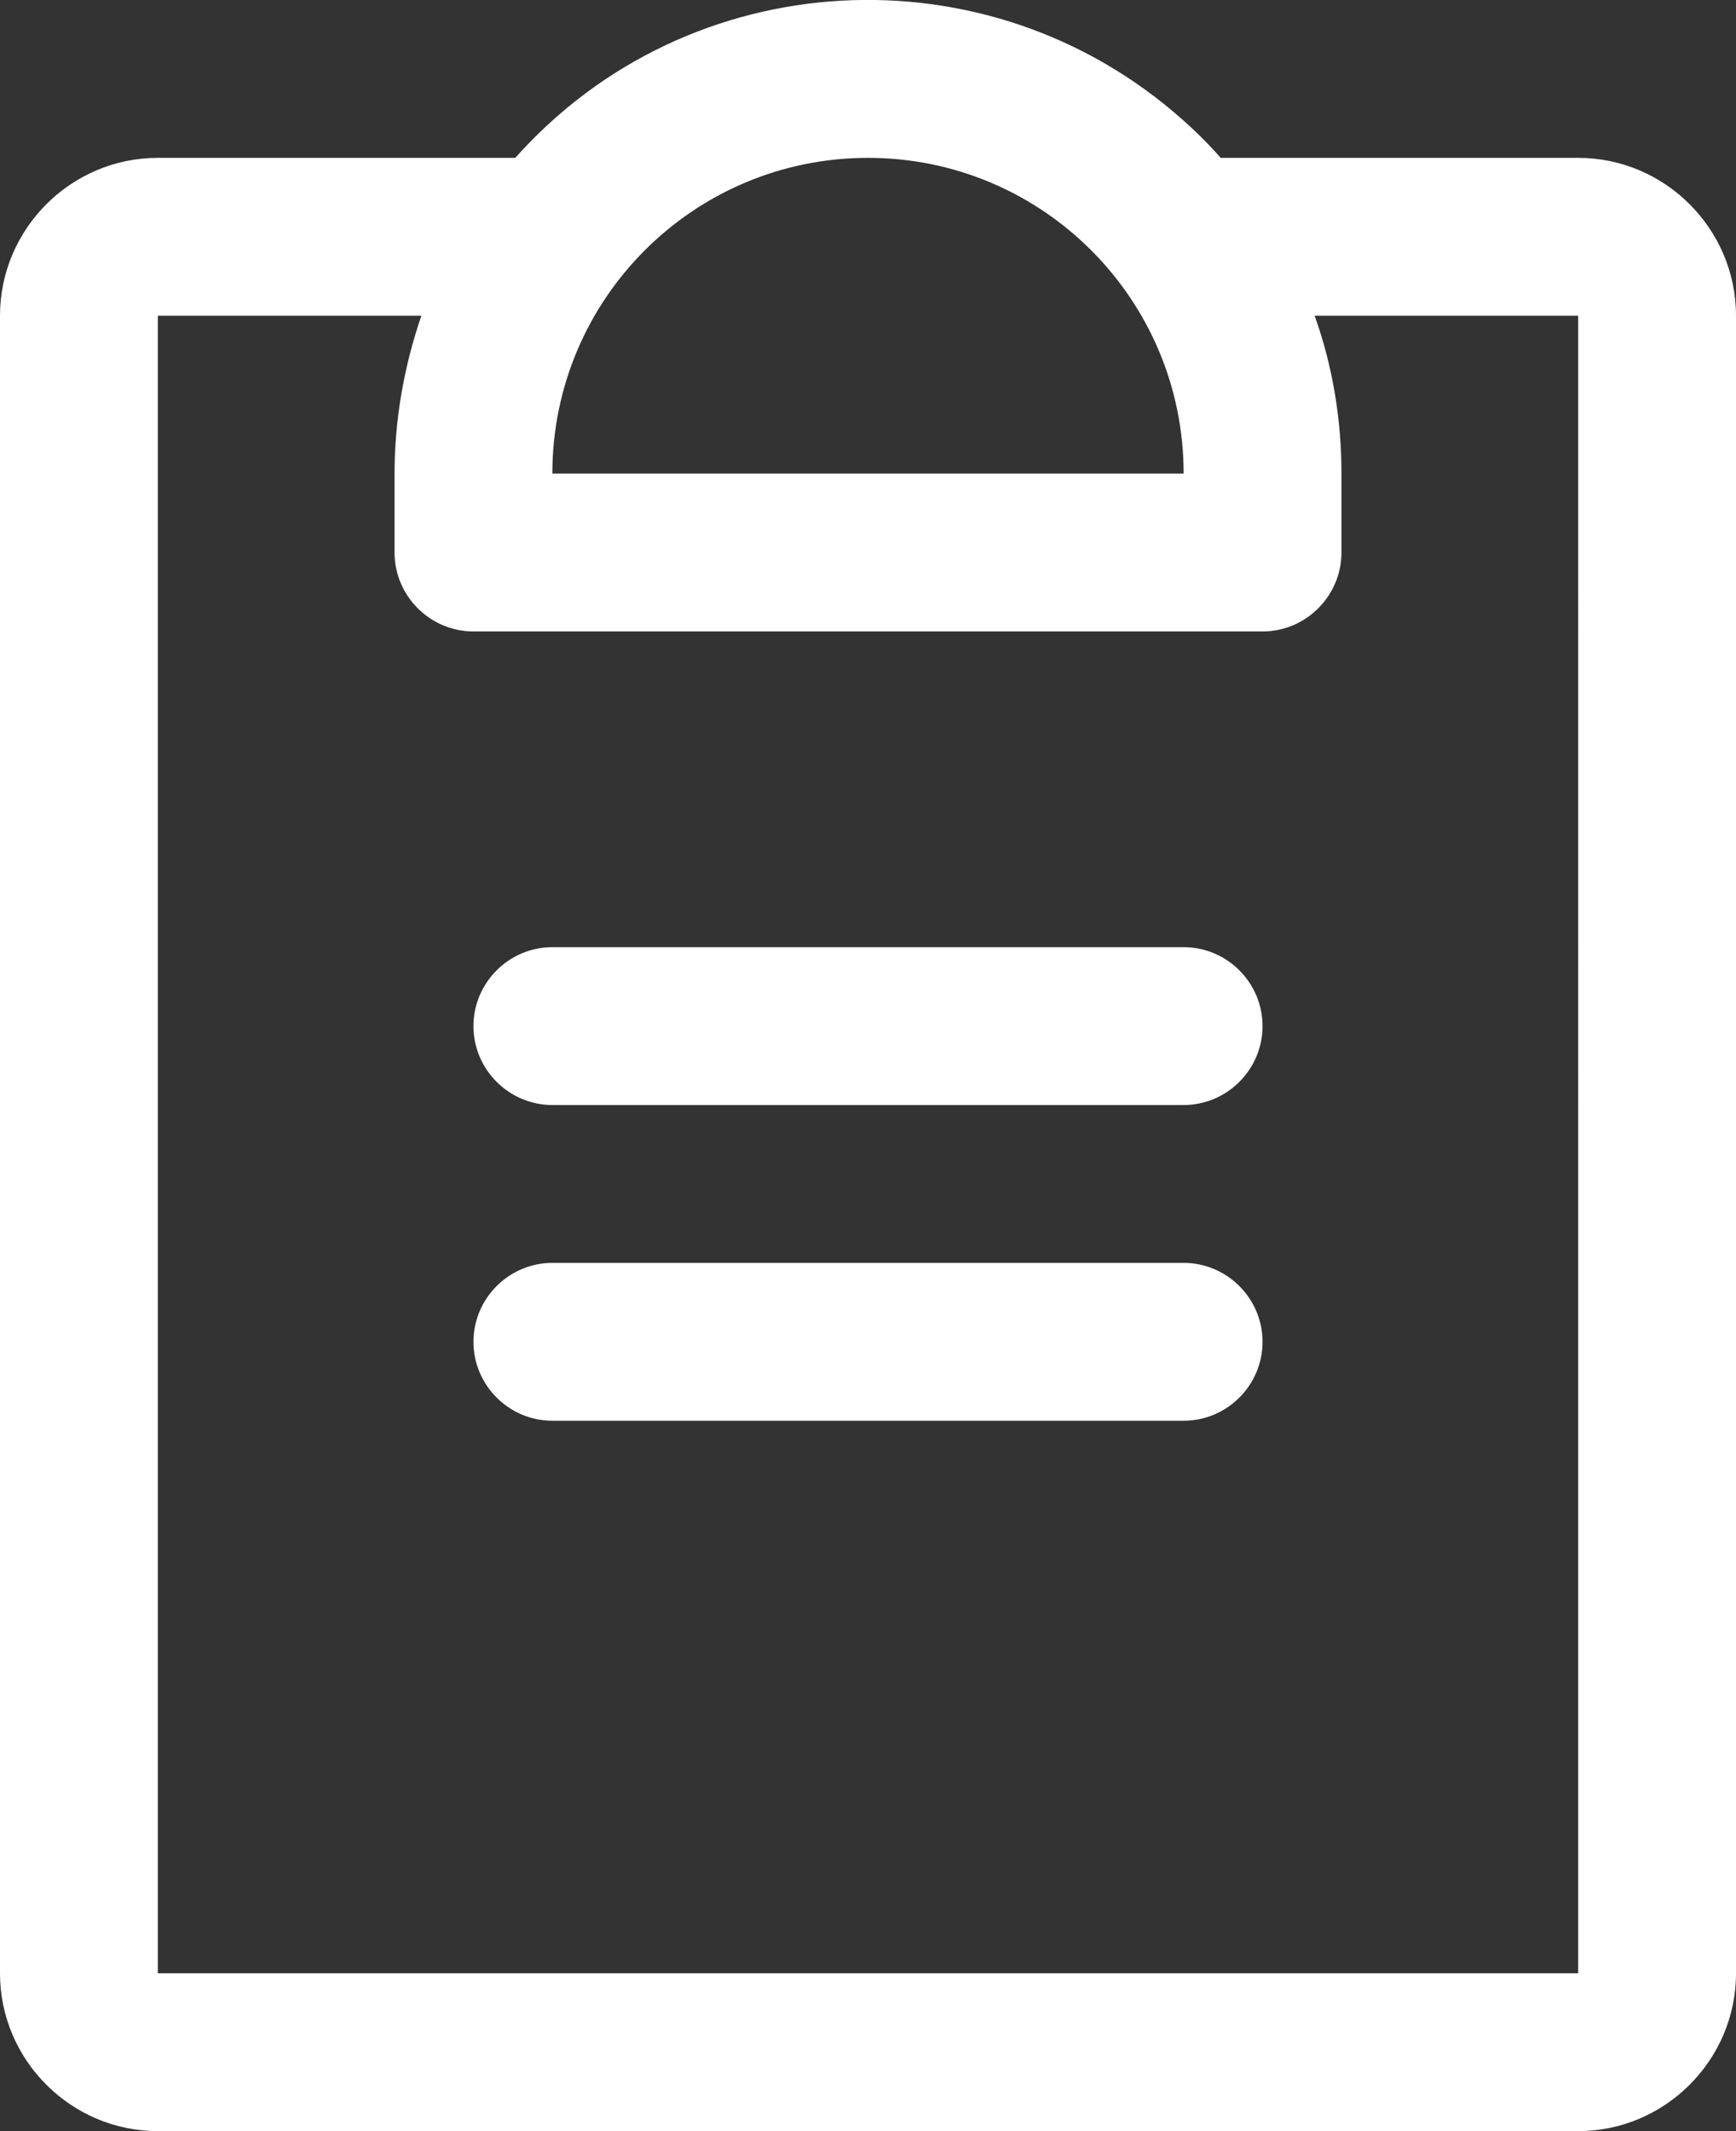 <?xml version="1.0" encoding="UTF-8"?>
<svg id="Layer_2" data-name="Layer 2" xmlns="http://www.w3.org/2000/svg" viewBox="0 0 22 27">
  <rect x="0" y="0" width="22" height="27" fill="#333333" stroke="none"/>
  <defs>
    <style>
      .cls-1 {
        fill: #fff;
      }
    </style>
  </defs>
  <g id="Layer_19" data-name="Layer 19">
    <path class="cls-1" d="M16,17c0,.55-.45,1-1,1H7c-.55,0-1-.45-1-1s.45-1,1-1h8c.55,0,1,.45,1,1ZM15,12H7c-.55,0-1,.45-1,1s.45,1,1,1h8c.55,0,1-.45,1-1s-.45-1-1-1ZM22,4v21c0,1.1-.9,2-2,2H2c-1.1,0-2-.9-2-2V4C0,2.9.9,2,2,2h4.53c2.2-2.47,5.99-2.68,8.46-.48.17.15.33.31.48.48h4.53c1.1,0,2,.9,2,2ZM7,6h8c0-2.21-1.79-4-4-4s-4,1.79-4,4ZM20,4h-3.34c.23.64.34,1.32.34,2v1c0,.55-.45,1-1,1H6c-.55,0-1-.45-1-1v-1c0-.68.12-1.36.34-2h-3.34v21h18V4Z"/>
  </g>
</svg>